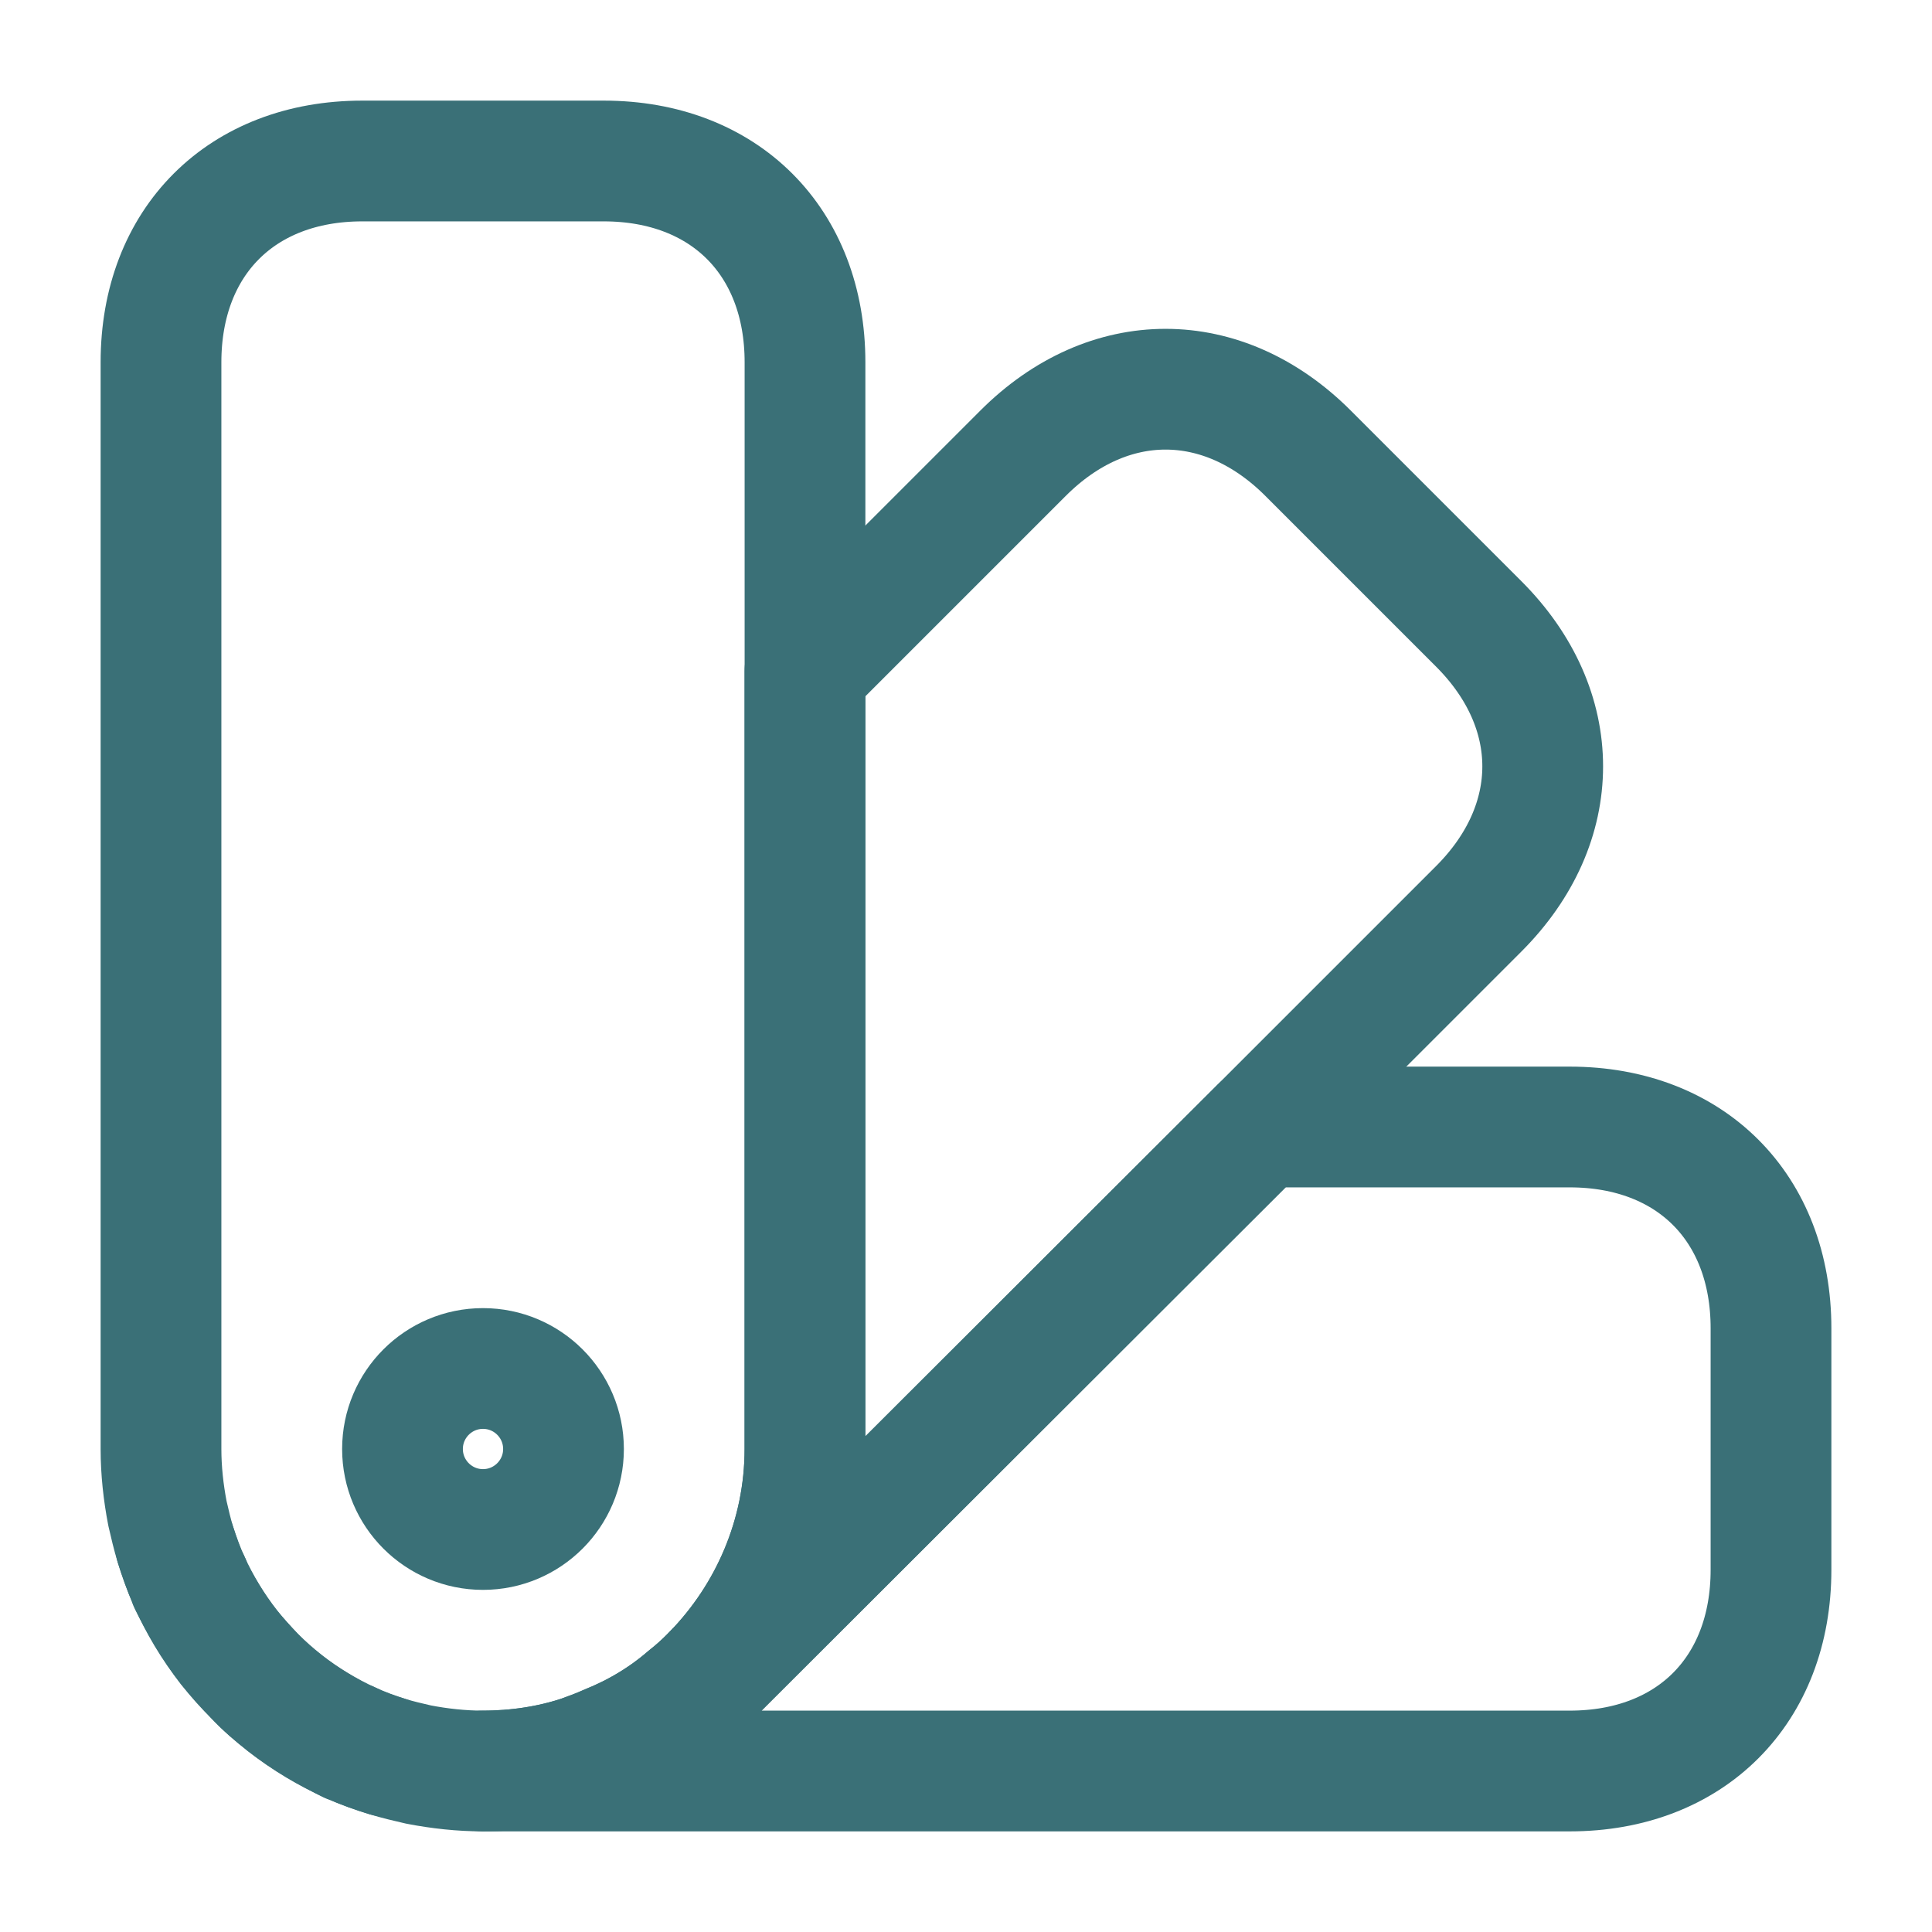 <svg xmlns="http://www.w3.org/2000/svg" width="24" height="24" viewBox="0 0 24 24" fill="none">
    <path d="M10 4.5V18C10 19.08 9.56 20.07 8.86 20.79L8.82 20.83C8.73 20.92 8.63 21.01 8.54 21.08C8.24 21.34 7.9 21.54 7.55 21.68C7.44 21.73 7.33 21.77 7.22 21.81C6.83 21.94 6.41 22 6 22C5.73 22 5.46 21.97 5.2 21.92C5.07 21.89 4.94 21.86 4.81 21.82C4.65 21.77 4.5 21.72 4.35 21.65C4.35 21.64 4.35 21.64 4.34 21.65C4.06 21.51 3.79 21.35 3.54 21.16L3.53 21.15C3.4 21.05 3.28 20.95 3.17 20.83C3.06 20.71 2.95 20.59 2.84 20.46C2.65 20.21 2.49 19.94 2.35 19.66C2.36 19.65 2.36 19.65 2.35 19.65C2.35 19.65 2.35 19.64 2.34 19.63C2.28 19.49 2.23 19.34 2.18 19.19C2.14 19.06 2.11 18.93 2.08 18.8C2.03 18.54 2 18.27 2 18V4.5C2 3 3 2 4.5 2H7.5C9 2 10 3 10 4.5Z" stroke="#3A7077" stroke-width="1.5" stroke-linecap="round" stroke-linejoin="round"/>
    <path d="M22 16.5V19.5C22 21 21 22 19.5 22H6C6.41 22 6.83 21.94 7.22 21.81C7.33 21.77 7.44 21.73 7.55 21.68C7.9 21.54 8.24 21.34 8.54 21.08C8.63 21.01 8.73 20.92 8.82 20.83L8.86 20.79L15.66 14H19.5C21 14 22 15 22 16.5Z" stroke="#3A7077" stroke-width="1.5" stroke-linecap="round" stroke-linejoin="round"/>
    <path d="M4.81 21.82C4.21 21.64 3.64 21.31 3.17 20.83C2.69 20.36 2.36 19.79 2.18 19.19C2.57 20.44 3.56 21.43 4.81 21.82Z" stroke="#3A7077" stroke-width="1.5" stroke-linecap="round" stroke-linejoin="round"/>
    <path d="M18.369 11.29L15.659 14L8.859 20.79C9.559 20.07 9.999 19.08 9.999 18V8.34L12.709 5.63C13.769 4.57 15.189 4.57 16.249 5.63L18.369 7.75C19.429 8.81 19.429 10.23 18.369 11.29Z" stroke="#3A7077" stroke-width="1.5" stroke-linecap="round" stroke-linejoin="round"/>
    <path d="M6 19C6.552 19 7 18.552 7 18C7 17.448 6.552 17 6 17C5.448 17 5 17.448 5 18C5 18.552 5.448 19 6 19Z" stroke="#3A7077" stroke-width="1.5" stroke-linecap="round" stroke-linejoin="round"/>
</svg>